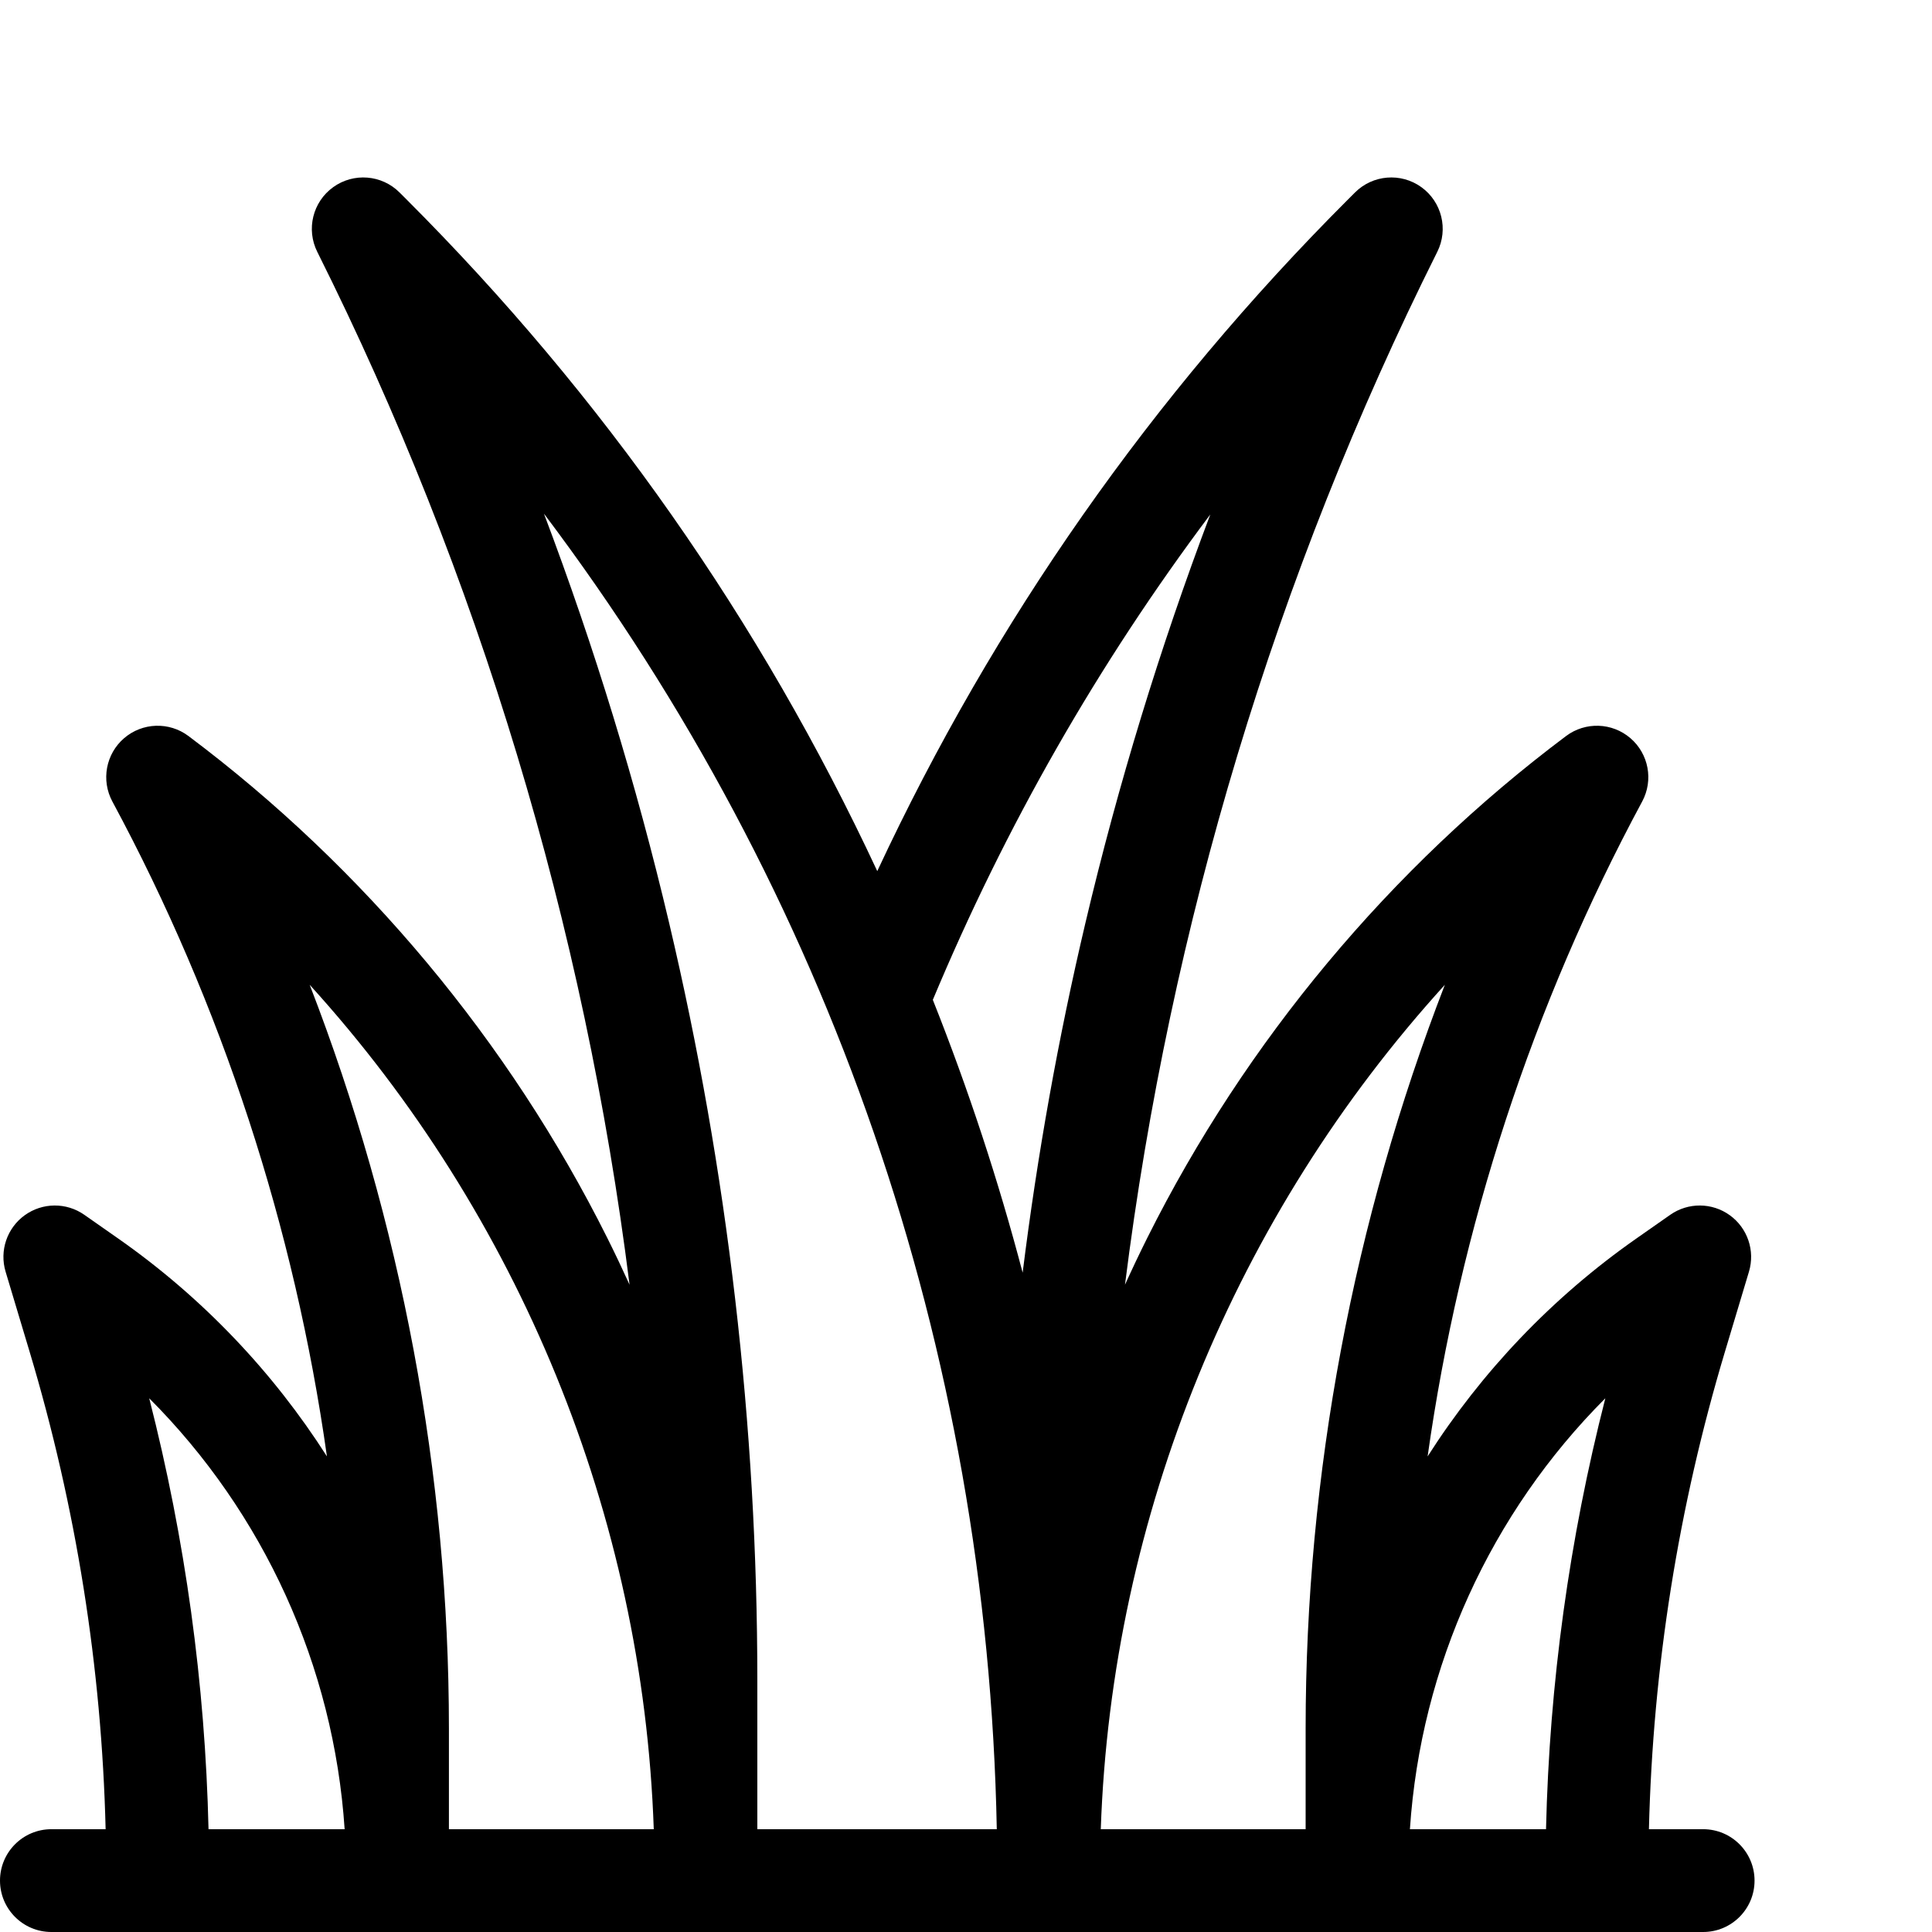 <?xml version="1.0" encoding="UTF-8"?> <svg xmlns="http://www.w3.org/2000/svg" width="573" height="573" viewBox="0 0 573 573" fill="none"> <path d="M505.125 542.51H489.045C490.22 494.518 497.775 446.949 511.585 400.916L518.712 377.16C520.578 370.942 518.301 364.225 513.038 360.423C507.779 356.621 500.686 356.568 495.367 360.29L485.32 367.322C460.309 384.829 439.405 406.887 423.408 431.947C432.979 364.147 454.508 298.138 487.042 237.717C490.436 231.416 488.988 223.603 483.563 218.935C478.139 214.267 470.198 214 464.472 218.294C412.361 257.377 369.418 308.832 340.287 367.093C337.987 371.694 335.782 376.343 333.654 381.027C347.028 274.677 378.374 170.492 426.274 74.692C429.618 68.004 427.617 59.877 421.552 55.506C415.485 51.135 407.144 51.809 401.858 57.096L399.816 59.138C341.645 117.308 294.781 184.198 260.183 258.36C225.576 184.199 178.71 117.292 120.555 59.139L118.512 57.096C113.225 51.808 104.883 51.136 98.819 55.508C92.753 59.88 90.753 68.005 94.097 74.693C141.997 170.494 173.343 274.679 186.717 381.029C184.589 376.345 182.384 371.695 180.084 367.094C150.953 308.833 108.01 257.378 55.899 218.295C50.174 214.001 42.232 214.267 36.807 218.936C31.383 223.604 29.936 231.418 33.329 237.718C65.863 298.139 87.392 364.148 96.964 431.947C80.966 406.887 60.062 384.829 35.051 367.322L25.004 360.29C19.687 356.568 12.594 356.621 7.332 360.423C2.07 364.225 -0.206 370.942 1.659 377.16L8.785 400.916C22.596 446.949 30.15 494.519 31.325 542.51H15.245C6.826 542.51 0 549.335 0 557.755C0 566.174 6.826 573 15.245 573H505.125C513.544 573 520.37 566.174 520.37 557.755C520.37 549.335 513.544 542.51 505.125 542.51V542.51ZM476.116 414.703C465.424 456.502 459.526 499.345 458.525 542.51H418.157C421.375 494.111 442.157 448.698 476.116 414.703ZM428.521 292.073C401.373 362.24 387.229 437.286 387.229 512.678V542.51H326.474C329.67 449.42 366.496 360.319 428.521 292.073V292.073ZM358.957 152.577C344.015 192.105 331.624 232.606 321.919 273.722C313.845 307.923 307.648 342.574 303.301 377.456C296.102 350.084 287.215 323.087 276.663 296.536C298.224 244.954 325.756 196.792 358.957 152.577ZM161.324 152.338C245.949 264.581 292.897 399.9 295.631 542.51H224.613V498.406C224.613 422.851 215.811 347.256 198.452 273.721C188.726 232.52 176.308 191.944 161.324 152.338V152.338ZM91.849 292.073C153.874 360.319 190.7 449.42 193.896 542.51H133.142V512.678C133.142 437.287 118.997 362.241 91.849 292.073V292.073ZM44.254 414.704C78.214 448.699 98.995 494.111 102.213 542.51H61.845C60.845 499.345 54.946 456.503 44.254 414.704Z" fill="black"></path> </svg> 
